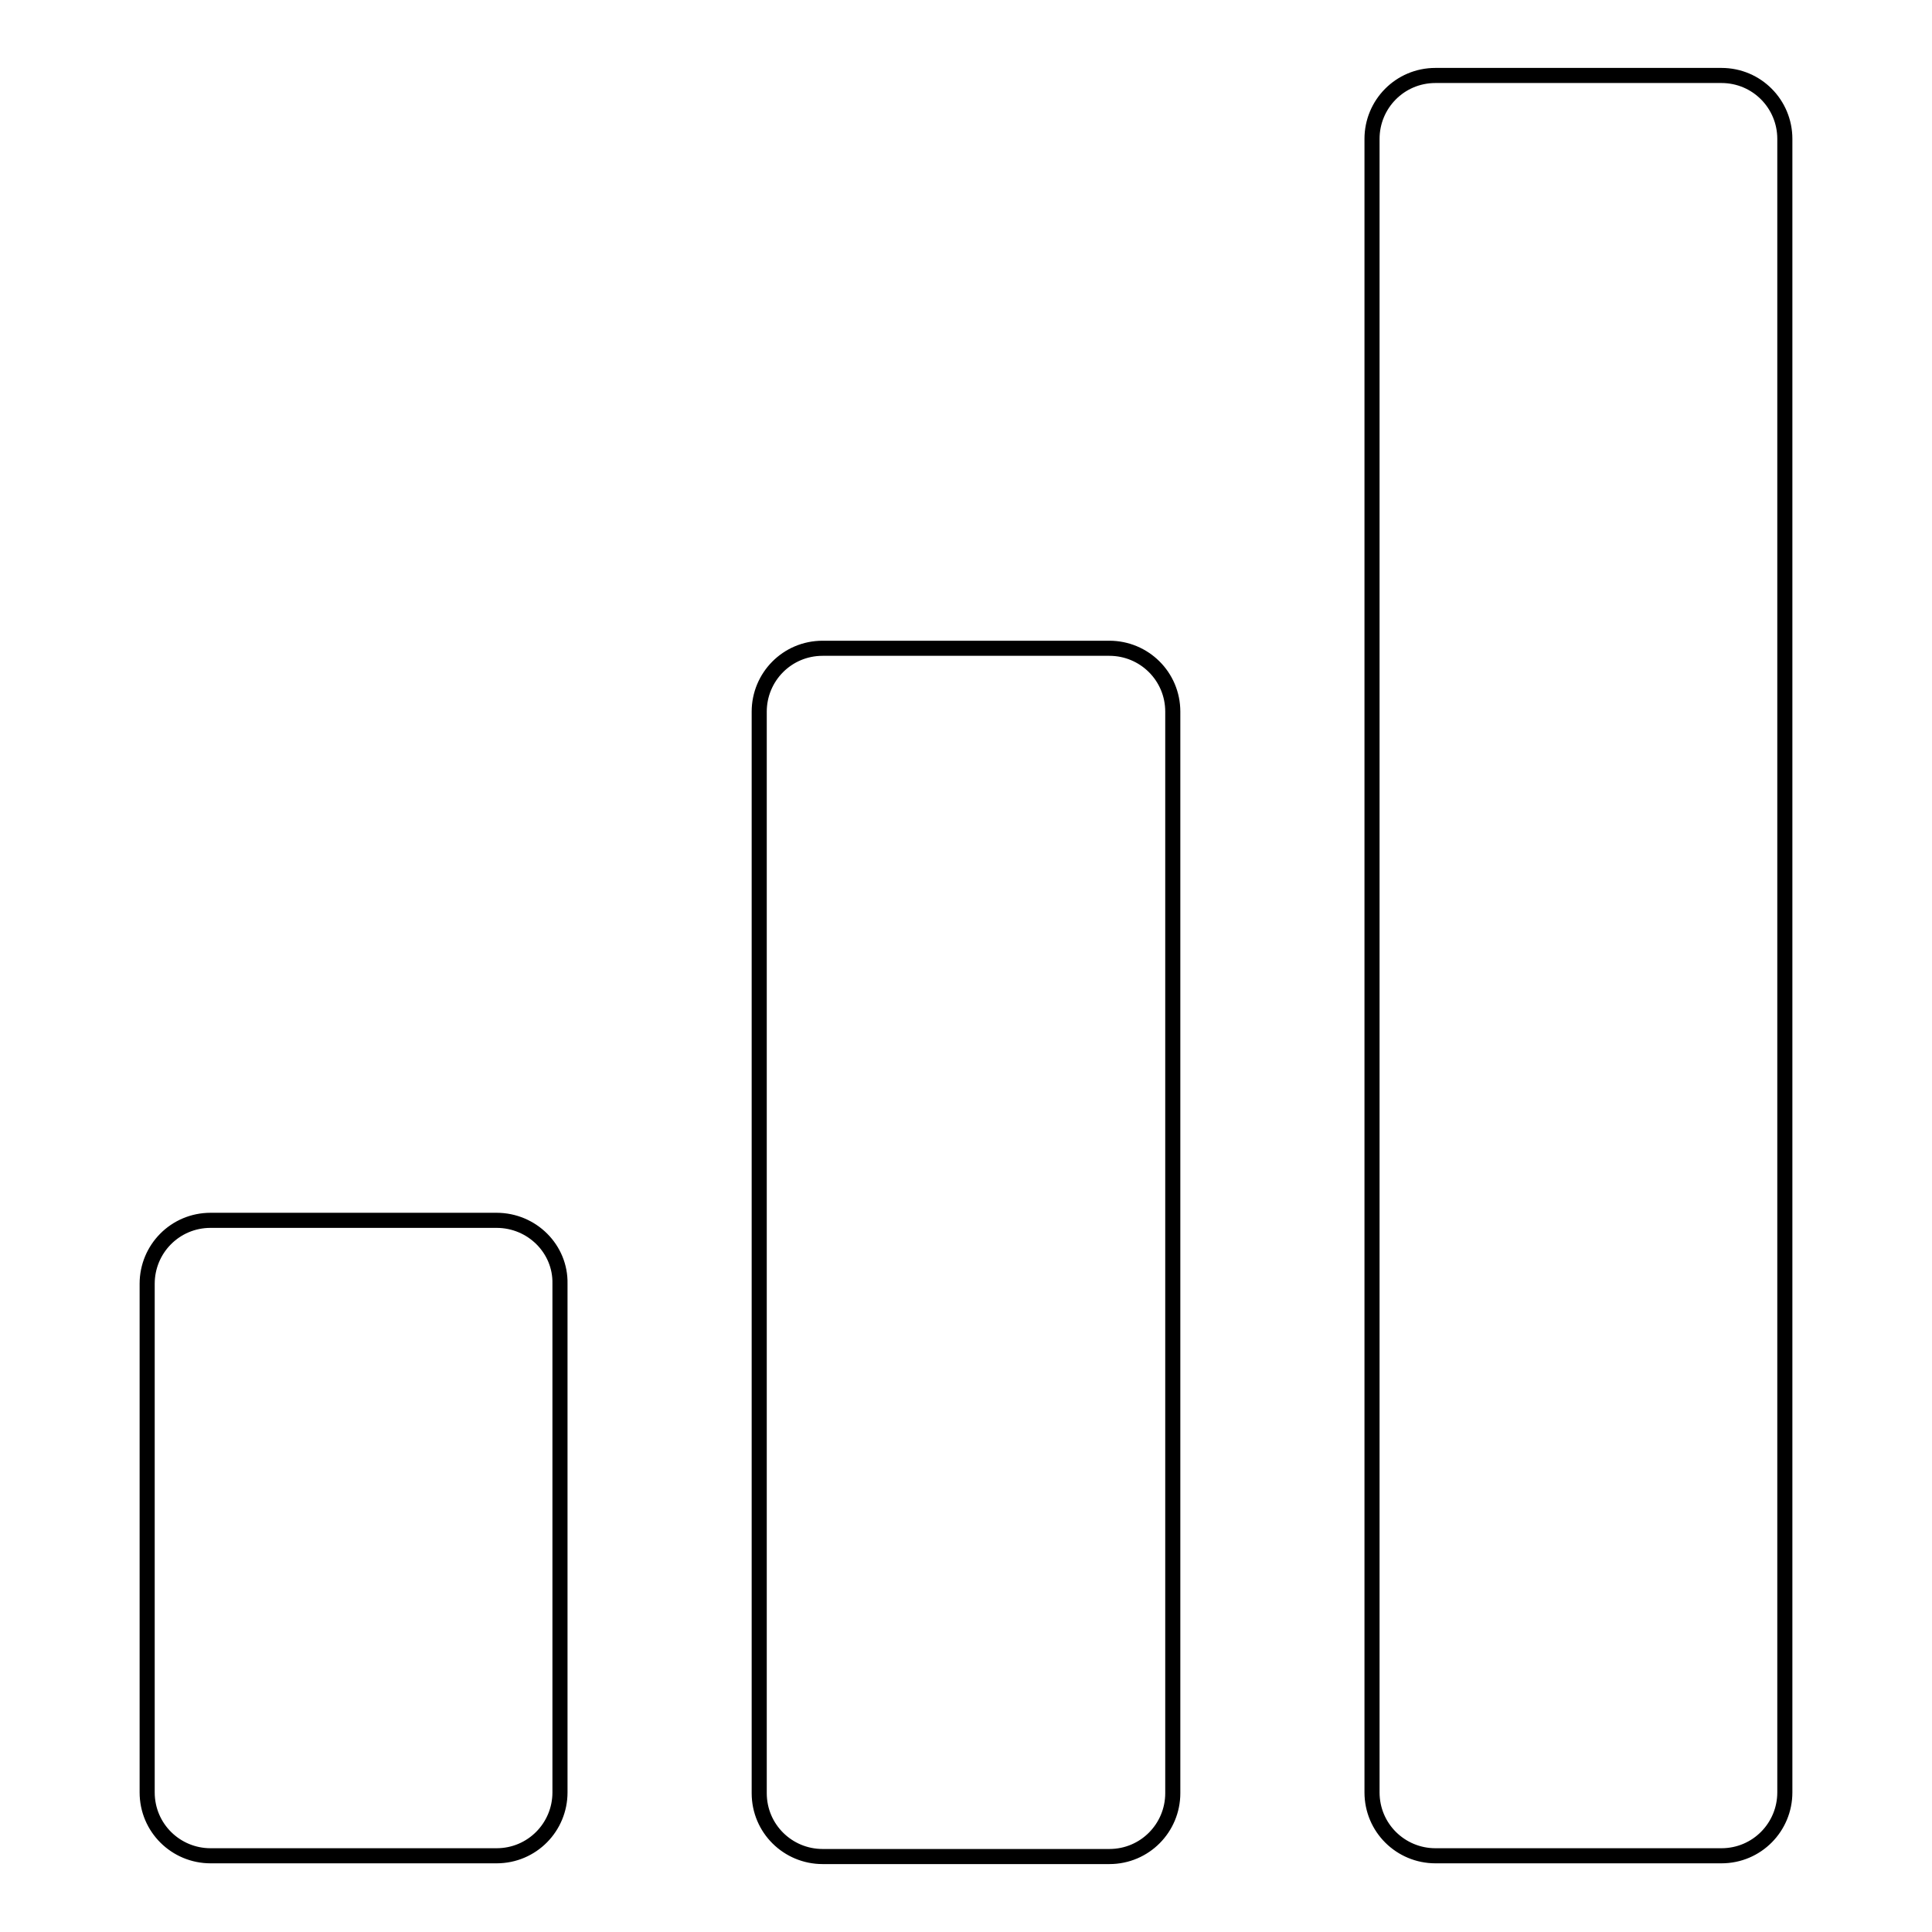 <?xml version="1.0" encoding="utf-8"?>
<!-- Svg Vector Icons : http://www.onlinewebfonts.com/icon -->
<!DOCTYPE svg PUBLIC "-//W3C//DTD SVG 1.1//EN" "http://www.w3.org/Graphics/SVG/1.1/DTD/svg11.dtd">
<svg version="1.1" xmlns="http://www.w3.org/2000/svg" xmlns:xlink="http://www.w3.org/1999/xlink" x="0px" y="0px" viewBox="0 0 256 256" enable-background="new 0 0 256 256" xml:space="preserve">
<g> <path stroke-width="2" fill-opacity="0" stroke="#000000"  d="M147,85.9H109c-4.7,0-8.4,3.8-8.4,8.4v143.3c0,4.7,3.8,8.4,8.4,8.4H147c4.7,0,8.4-3.8,8.4-8.4V94.3 C155.4,89.6,151.6,85.9,147,85.9z M228.1,10h-37.9c-4.7,0-8.4,3.8-8.4,8.4v219.1c0,4.7,3.8,8.4,8.4,8.4h37.9c4.7,0,8.4-3.8,8.4-8.4 V18.4C236.5,13.8,232.8,10,228.1,10z M65.8,161.7H27.9c-4.7,0-8.4,3.8-8.4,8.4v67.4c0,4.7,3.8,8.4,8.4,8.4h37.9 c4.7,0,8.4-3.8,8.4-8.4v-67.4C74.3,165.5,70.5,161.7,65.8,161.7z"/></g>
</svg>